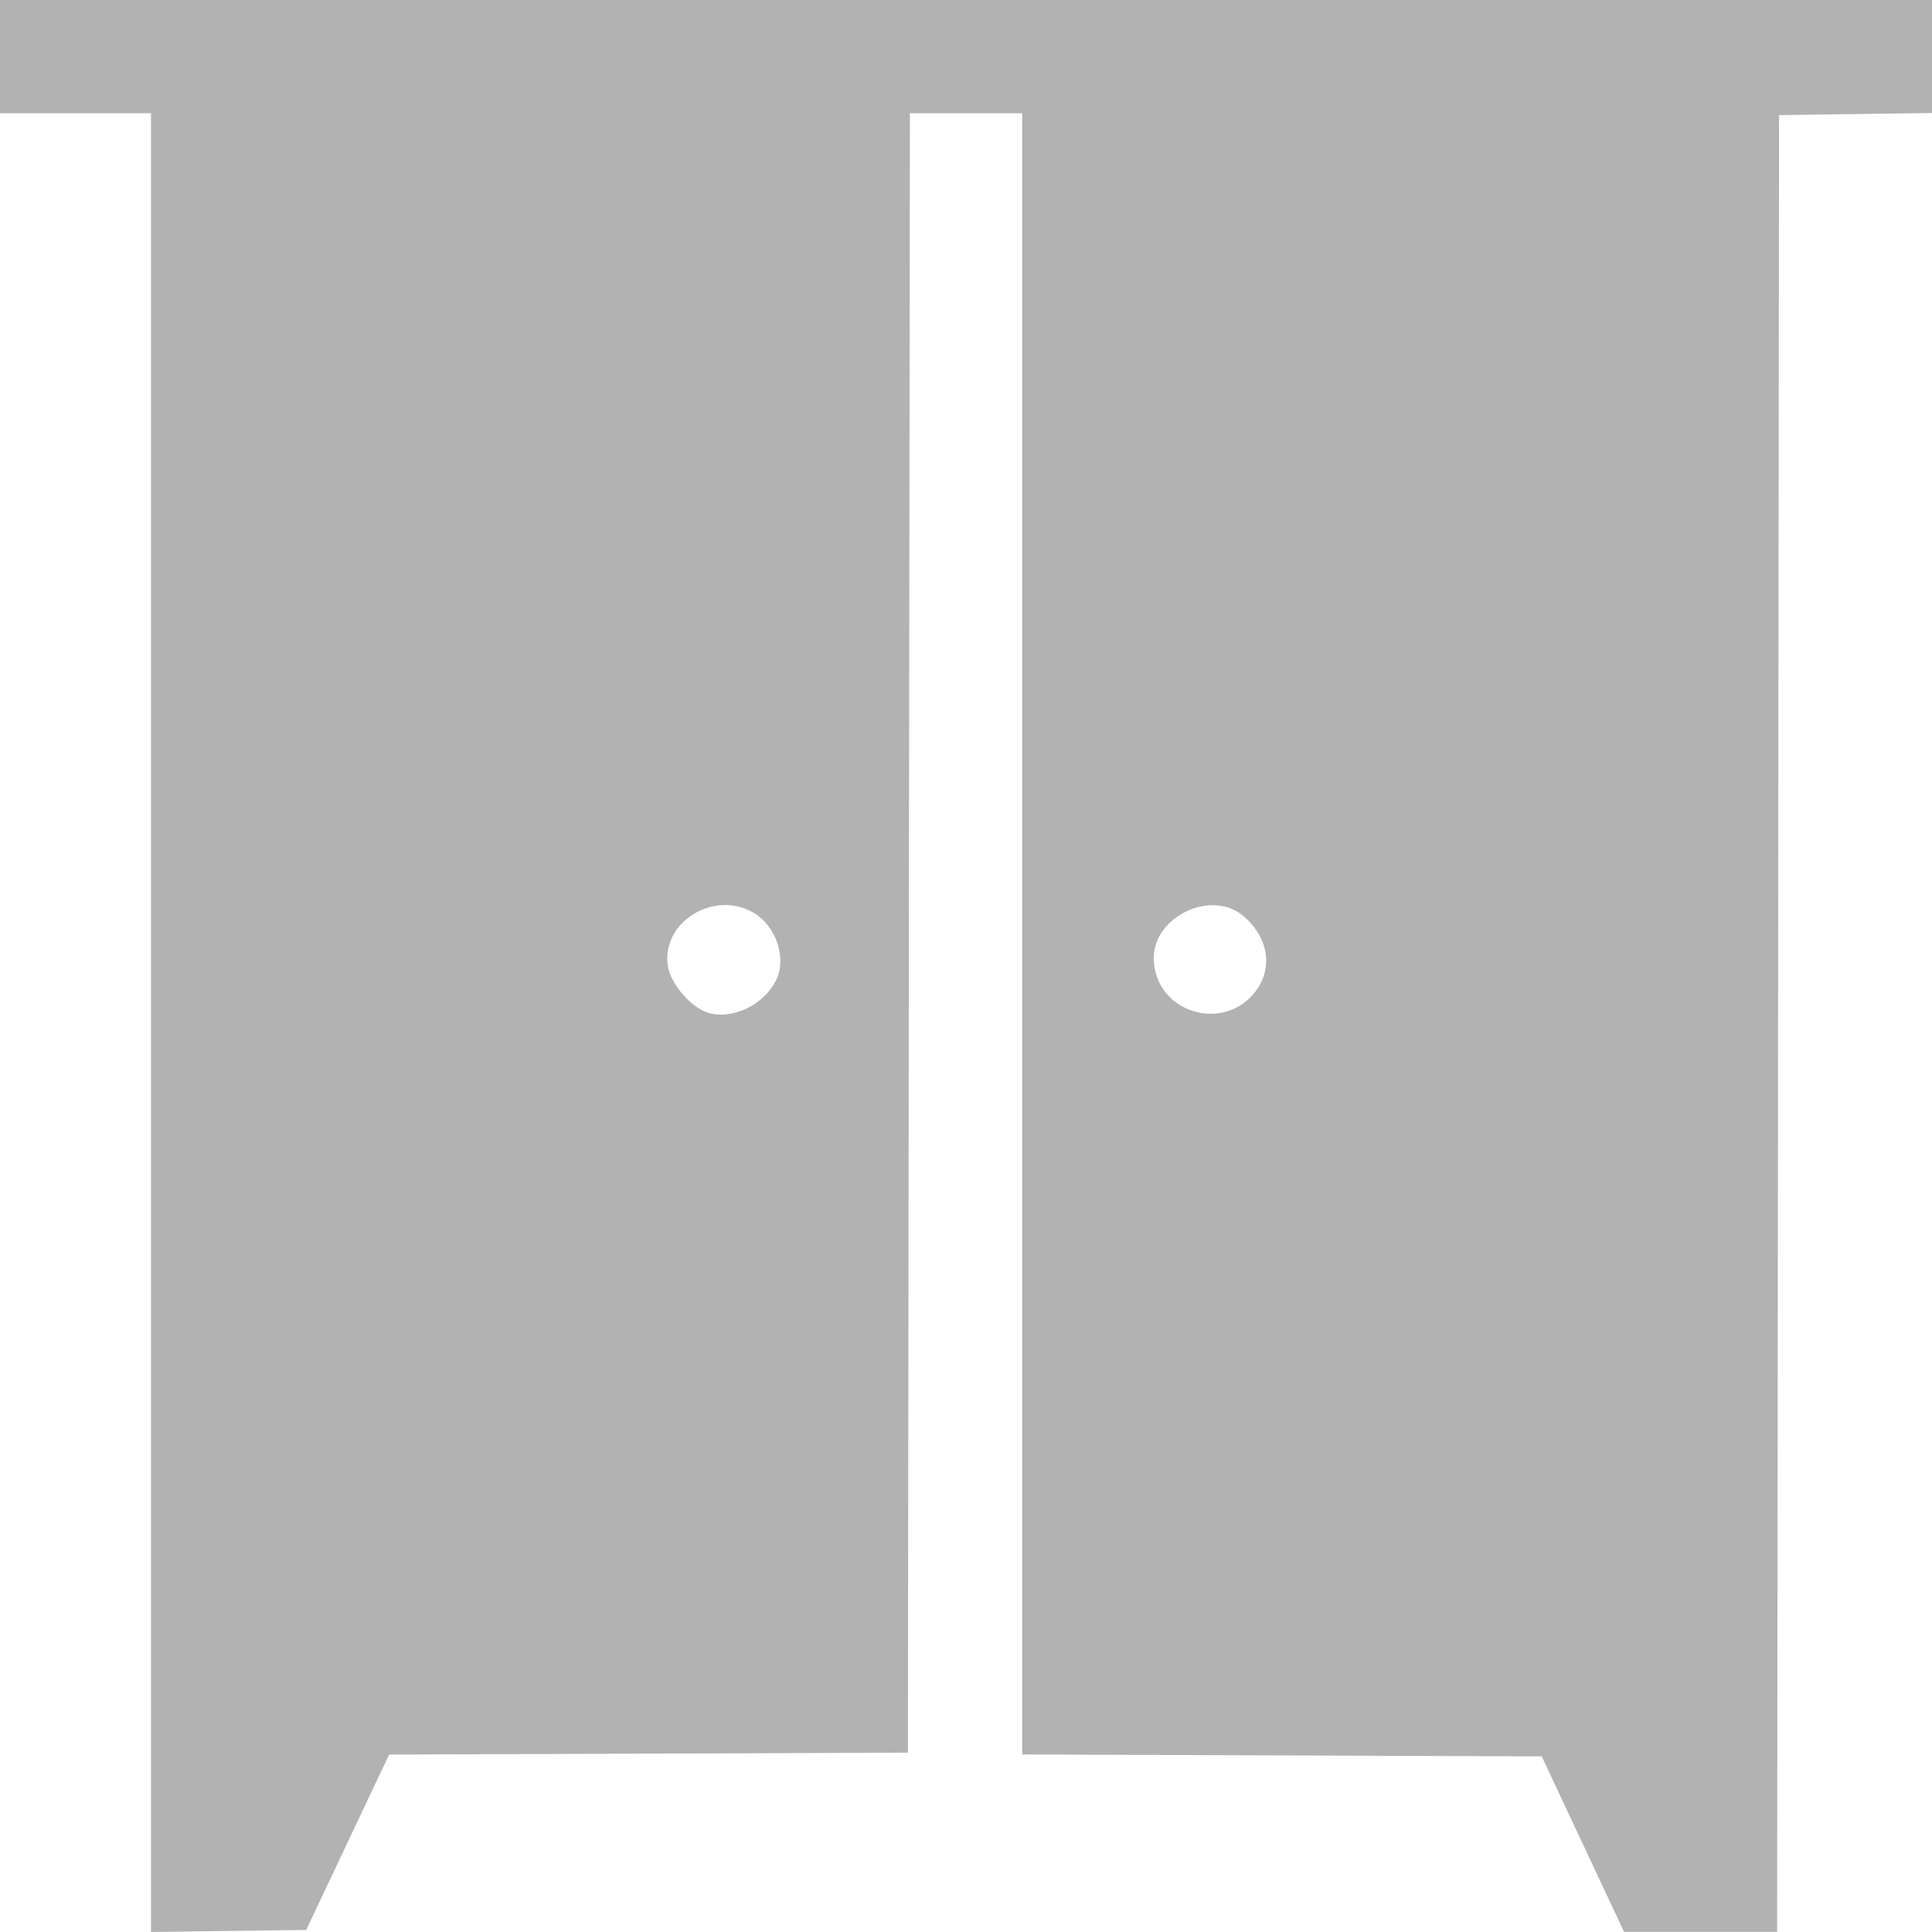 <?xml version="1.0" encoding="UTF-8"?> <svg xmlns="http://www.w3.org/2000/svg" width="30" height="30" viewBox="0 0 30 30" fill="none"> <path fill-rule="evenodd" clip-rule="evenodd" d="M0 0.879V1.758H1.172H2.345V15.879V30L3.55 29.984L4.755 29.968L5.398 28.607L6.042 27.245L10.07 27.23L14.098 27.215L14.113 14.486L14.129 1.758H15H15.872V14.5V27.243L19.906 27.258L23.94 27.273L24.579 28.635L25.218 29.998H26.407H27.595L27.61 15.892L27.625 1.787L28.813 1.771L30 1.755V0.878V0H15H0V0.879ZM11.706 14.176C12.04 14.375 12.21 14.85 12.066 15.186C11.898 15.577 11.416 15.83 11.021 15.734C10.756 15.669 10.423 15.298 10.373 15.014C10.254 14.328 11.083 13.806 11.706 14.176ZM19.296 14.215C19.679 14.529 19.771 14.994 19.523 15.356C19.035 16.067 17.915 15.73 17.916 14.873C17.917 14.233 18.803 13.81 19.296 14.215Z" fill="#B2B2B2"></path> </svg> 